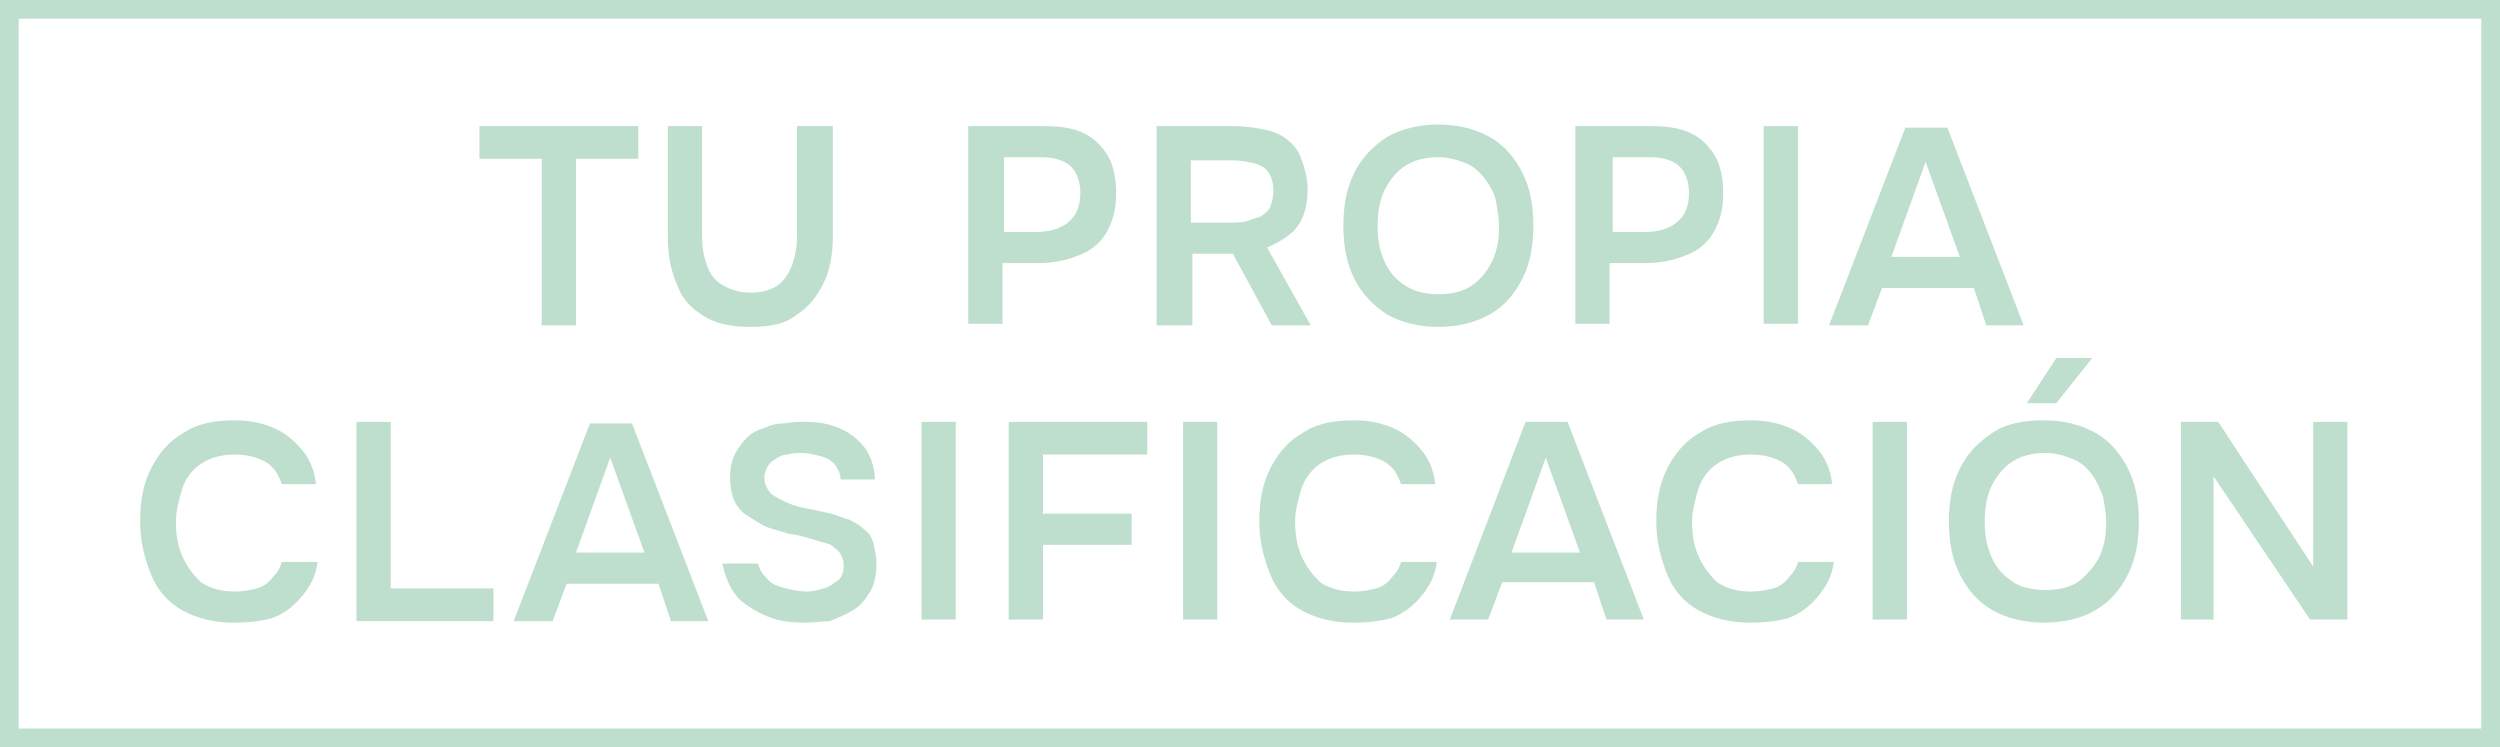 <?xml version="1.0" encoding="utf-8"?>
<!-- Generator: Adobe Illustrator 29.7.1, SVG Export Plug-In . SVG Version: 9.03 Build 0)  -->
<svg version="1.1" id="Warstwa_1" xmlns="http://www.w3.org/2000/svg" xmlns:xlink="http://www.w3.org/1999/xlink" x="0px" y="0px"
	 width="160.6px" height="48px" viewBox="0 0 160.6 48" style="enable-background:new 0 0 160.6 48;" xml:space="preserve">
<style type="text/css">
	.st0{fill:#BEDFCE;}
	.st1{enable-background:new    ;}
</style>
<path class="st0" d="M159.4,1.2v45.6H1.2V1.2H159.4 M160.6,0H0v48h160.6V0L160.6,0z"/>
<g class="st1">
	<path class="st0" d="M34.8,20.9V10.2h-4V8.1H41v2.1h-4v10.7H34.8z"/>
	<path class="st0" d="M48.2,21c-1.2,0-2.2-0.2-3-0.7c-0.8-0.5-1.4-1.1-1.7-2c-0.4-0.9-0.6-1.9-0.6-3.1V8.1h2.2v7.1
		c0,0.6,0.1,1.3,0.3,1.8c0.2,0.6,0.5,1,1,1.3c0.5,0.3,1.1,0.5,1.8,0.5c0.8,0,1.4-0.2,1.8-0.5c0.4-0.3,0.7-0.8,0.9-1.3
		c0.2-0.6,0.3-1.2,0.3-1.8V8.1h2.3v7.1c0,1.2-0.2,2.2-0.6,3s-0.9,1.5-1.7,2C50.5,20.8,49.5,21,48.2,21z"/>
	<path class="st0" d="M62.2,20.9V8.1H67c1,0,1.8,0.1,2.5,0.4c0.7,0.3,1.2,0.8,1.6,1.4c0.4,0.6,0.6,1.5,0.6,2.5c0,1-0.2,1.8-0.6,2.5
		c-0.4,0.7-1,1.2-1.8,1.5c-0.7,0.3-1.6,0.5-2.6,0.5h-2.3v3.9H62.2z M64.4,14.9h2.2c0.8,0,1.5-0.2,2-0.6c0.5-0.4,0.8-1,0.8-1.9
		c0-0.7-0.2-1.3-0.6-1.7c-0.4-0.4-1.1-0.6-1.9-0.6h-2.4V14.9z"/>
	<path class="st0" d="M74.3,20.9V8.1h5c0.6,0,1.3,0.1,1.8,0.2c0.6,0.1,1.1,0.3,1.5,0.6c0.4,0.3,0.8,0.7,1,1.3s0.4,1.2,0.4,2
		c0,0.6-0.1,1.2-0.3,1.7c-0.2,0.5-0.5,0.9-0.9,1.2s-0.9,0.6-1.4,0.8l2.8,5h-2.5l-2.5-4.6h-2.6v4.6H74.3z M76.5,14.3H79
		c0.4,0,0.8,0,1.1-0.1c0.3-0.1,0.6-0.2,0.9-0.3c0.3-0.2,0.5-0.4,0.6-0.6c0.1-0.3,0.2-0.6,0.2-1c0-0.5-0.1-0.9-0.3-1.2
		s-0.5-0.5-0.9-0.6c-0.4-0.1-0.9-0.2-1.4-0.2h-2.7V14.3z"/>
	<path class="st0" d="M92.4,21c-1.3,0-2.4-0.3-3.3-0.8c-0.9-0.6-1.6-1.3-2.1-2.3c-0.5-1-0.7-2.1-0.7-3.4c0-1.3,0.2-2.4,0.7-3.4
		c0.5-1,1.2-1.7,2.1-2.3C90,8.3,91.1,8,92.4,8s2.4,0.3,3.3,0.8s1.6,1.3,2.1,2.3c0.5,1,0.7,2.1,0.7,3.4c0,1.3-0.2,2.4-0.7,3.4
		c-0.5,1-1.2,1.8-2.1,2.3C94.8,20.7,93.7,21,92.4,21z M92.4,18.9c0.9,0,1.7-0.2,2.2-0.6c0.6-0.4,1-1,1.3-1.6
		c0.3-0.7,0.4-1.4,0.4-2.1c0-0.6-0.1-1.1-0.2-1.7c-0.1-0.5-0.4-1-0.7-1.4c-0.3-0.4-0.7-0.8-1.2-1s-1.1-0.4-1.8-0.4
		c-0.9,0-1.6,0.2-2.2,0.6s-1,1-1.3,1.6c-0.3,0.7-0.4,1.4-0.4,2.2c0,0.8,0.1,1.5,0.4,2.2c0.3,0.7,0.7,1.2,1.3,1.6
		C90.8,18.7,91.5,18.9,92.4,18.9z"/>
	<path class="st0" d="M101.2,20.9V8.1h4.8c1,0,1.8,0.1,2.5,0.4s1.2,0.8,1.6,1.4c0.4,0.6,0.6,1.5,0.6,2.5c0,1-0.2,1.8-0.6,2.5
		s-1,1.2-1.8,1.5c-0.7,0.3-1.6,0.5-2.6,0.5h-2.3v3.9H101.2z M103.5,14.9h2.2c0.8,0,1.5-0.2,2-0.6c0.5-0.4,0.8-1,0.8-1.9
		c0-0.7-0.2-1.3-0.6-1.7c-0.4-0.4-1.1-0.6-1.9-0.6h-2.4V14.9z"/>
	<path class="st0" d="M113.3,20.9V8.1h2.2v12.7H113.3z"/>
	<path class="st0" d="M117.5,20.9l4.9-12.7h2.7l4.9,12.7h-2.4l-0.8-2.4h-5.9l-0.9,2.4H117.5z M121.5,16.5h4.4l-2.2-6.1L121.5,16.5z"
		/>
	<path class="st0" d="M15,40c-1.3,0-2.4-0.3-3.3-0.8s-1.6-1.3-2-2.3S9,34.8,9,33.5s0.2-2.4,0.7-3.4c0.5-1,1.2-1.8,2.1-2.3
		c0.9-0.6,2-0.8,3.3-0.8c1,0,1.8,0.2,2.5,0.5c0.7,0.3,1.3,0.8,1.8,1.4c0.5,0.6,0.8,1.3,0.9,2.2h-2.2c-0.2-0.6-0.5-1.1-1-1.4
		c-0.5-0.3-1.2-0.5-2-0.5c-0.9,0-1.6,0.2-2.2,0.6s-1,1-1.2,1.6c-0.2,0.7-0.4,1.4-0.4,2.1c0,0.8,0.1,1.5,0.4,2.2
		c0.3,0.7,0.7,1.2,1.2,1.7c0.6,0.4,1.3,0.6,2.2,0.6c0.6,0,1-0.1,1.4-0.2s0.8-0.4,1-0.7c0.3-0.3,0.5-0.6,0.6-1h2.3
		c-0.1,0.9-0.5,1.6-1,2.2c-0.5,0.6-1.1,1.1-1.9,1.4C16.8,39.9,16,40,15,40z"/>
	<path class="st0" d="M22.9,39.9V27.1h2.2v10.7h6.6v2.1H22.9z"/>
	<path class="st0" d="M33,39.9l4.9-12.7h2.7l4.9,12.7h-2.4l-0.8-2.4h-5.9l-0.9,2.4H33z M37,35.5h4.4l-2.2-6.1L37,35.5z"/>
	<path class="st0" d="M51.7,40c-0.9,0-1.7-0.1-2.4-0.4s-1.4-0.7-1.9-1.2c-0.5-0.6-0.8-1.3-1-2.2h2.3c0.1,0.5,0.4,0.8,0.7,1.1
		s0.7,0.4,1.1,0.5c0.4,0.1,0.9,0.2,1.3,0.2c0.4,0,0.8-0.1,1.1-0.2c0.4-0.1,0.6-0.3,0.9-0.5s0.4-0.6,0.4-1c0-0.3-0.1-0.5-0.2-0.7
		c-0.1-0.2-0.3-0.3-0.5-0.5s-0.5-0.2-0.8-0.3c-0.3-0.1-0.6-0.2-1-0.3s-0.7-0.2-1-0.2c-0.3-0.1-0.7-0.2-1-0.3
		c-0.4-0.1-0.8-0.3-1.1-0.5s-0.7-0.4-0.9-0.6c-0.3-0.3-0.5-0.6-0.6-0.9s-0.2-0.8-0.2-1.3c0-0.6,0.1-1.1,0.3-1.5
		c0.2-0.4,0.5-0.8,0.8-1.1c0.3-0.3,0.7-0.5,1.1-0.6c0.4-0.2,0.8-0.3,1.3-0.3c0.5-0.1,0.9-0.1,1.3-0.1c0.8,0,1.5,0.1,2.2,0.4
		c0.7,0.3,1.2,0.7,1.6,1.2s0.7,1.3,0.7,2.1h-2.2c0-0.4-0.2-0.7-0.4-1c-0.2-0.2-0.5-0.4-0.9-0.5c-0.4-0.1-0.8-0.2-1.2-0.2
		c-0.3,0-0.6,0-0.9,0.1c-0.3,0-0.5,0.1-0.8,0.3c-0.2,0.1-0.4,0.3-0.5,0.5c-0.1,0.2-0.2,0.4-0.2,0.7c0,0.3,0.1,0.5,0.2,0.7
		c0.1,0.2,0.3,0.4,0.5,0.5s0.5,0.3,0.8,0.4c0.4,0.2,0.9,0.3,1.4,0.4s1,0.2,1.4,0.3c0.4,0.1,0.8,0.3,1.2,0.4c0.4,0.2,0.7,0.4,0.9,0.6
		c0.3,0.2,0.5,0.5,0.6,0.9c0.1,0.4,0.2,0.8,0.2,1.3c0,0.7-0.1,1.3-0.4,1.8c-0.3,0.5-0.6,0.9-1.1,1.2c-0.5,0.3-1,0.5-1.5,0.7
		C52.9,39.9,52.3,40,51.7,40z"/>
	<path class="st0" d="M59.2,39.9V27.1h2.2v12.7H59.2z"/>
	<path class="st0" d="M64.8,39.9V27.1h8.9v2.1H67V33h5.7V35H67v4.8H64.8z"/>
	<path class="st0" d="M76,39.9V27.1h2.2v12.7H76z"/>
	<path class="st0" d="M86.9,40c-1.3,0-2.4-0.3-3.3-0.8s-1.6-1.3-2-2.3s-0.7-2.1-0.7-3.4s0.2-2.4,0.7-3.4c0.5-1,1.2-1.8,2.1-2.3
		c0.9-0.6,2-0.8,3.3-0.8c1,0,1.8,0.2,2.5,0.5c0.7,0.3,1.3,0.8,1.8,1.4c0.5,0.6,0.8,1.3,0.9,2.2H90c-0.2-0.6-0.5-1.1-1-1.4
		c-0.5-0.3-1.2-0.5-2-0.5c-0.9,0-1.6,0.2-2.2,0.6s-1,1-1.2,1.6c-0.2,0.7-0.4,1.4-0.4,2.1c0,0.8,0.1,1.5,0.4,2.2
		c0.3,0.7,0.7,1.2,1.2,1.7c0.6,0.4,1.3,0.6,2.2,0.6c0.6,0,1-0.1,1.4-0.2s0.8-0.4,1-0.7c0.3-0.3,0.5-0.6,0.6-1h2.3
		c-0.1,0.9-0.5,1.6-1,2.2c-0.5,0.6-1.1,1.1-1.9,1.4C88.7,39.9,87.9,40,86.9,40z"/>
	<path class="st0" d="M93.1,39.9L98,27.1h2.7l4.9,12.7h-2.4l-0.8-2.4h-5.9l-0.9,2.4H93.1z M97.1,35.5h4.4l-2.2-6.1L97.1,35.5z"/>
	<path class="st0" d="M112.4,40c-1.3,0-2.4-0.3-3.3-0.8c-0.9-0.5-1.6-1.3-2-2.3s-0.7-2.1-0.7-3.4s0.2-2.4,0.7-3.4
		c0.5-1,1.2-1.8,2.1-2.3c0.9-0.6,2-0.8,3.3-0.8c1,0,1.8,0.2,2.5,0.5c0.7,0.3,1.3,0.8,1.8,1.4c0.5,0.6,0.8,1.3,0.9,2.2h-2.2
		c-0.2-0.6-0.5-1.1-1-1.4c-0.5-0.3-1.2-0.5-2-0.5c-0.9,0-1.6,0.2-2.2,0.6s-1,1-1.2,1.6c-0.2,0.7-0.4,1.4-0.4,2.1
		c0,0.8,0.1,1.5,0.4,2.2c0.3,0.7,0.7,1.2,1.2,1.7c0.6,0.4,1.3,0.6,2.2,0.6c0.6,0,1-0.1,1.4-0.2s0.8-0.4,1-0.7c0.3-0.3,0.5-0.6,0.6-1
		h2.3c-0.1,0.9-0.5,1.6-1,2.2c-0.5,0.6-1.1,1.1-1.9,1.4C114.2,39.9,113.4,40,112.4,40z"/>
	<path class="st0" d="M120.3,39.9V27.1h2.2v12.7H120.3z"/>
	<path class="st0" d="M131.3,40c-1.3,0-2.4-0.3-3.3-0.8s-1.6-1.3-2.1-2.3c-0.5-1-0.7-2.1-0.7-3.4c0-1.3,0.2-2.4,0.7-3.4
		c0.5-1,1.2-1.7,2.1-2.3c0.9-0.6,2-0.8,3.3-0.8c1.3,0,2.4,0.3,3.3,0.8s1.6,1.3,2.1,2.3c0.5,1,0.7,2.1,0.7,3.4c0,1.3-0.2,2.4-0.7,3.4
		c-0.5,1-1.2,1.8-2.1,2.3C133.8,39.7,132.6,40,131.3,40z M131.4,37.9c0.9,0,1.7-0.2,2.2-0.6s1-1,1.3-1.6c0.3-0.7,0.4-1.4,0.4-2.1
		c0-0.6-0.1-1.1-0.2-1.7c-0.2-0.5-0.4-1-0.7-1.4s-0.7-0.8-1.2-1s-1.1-0.4-1.8-0.4c-0.9,0-1.6,0.2-2.2,0.6s-1,1-1.3,1.6
		c-0.3,0.7-0.4,1.4-0.4,2.2c0,0.8,0.1,1.5,0.4,2.2c0.3,0.7,0.7,1.2,1.3,1.6C129.7,37.7,130.5,37.9,131.4,37.9z M130.2,25.9l1.9-2.9
		h2.3l-2.3,2.9H130.2z"/>
	<path class="st0" d="M140.1,39.9V27.1h2.4l6.1,9.3v-9.3h2.2v12.7h-2.4l-6.2-9.2v9.2H140.1z"/>
</g>
</svg>
